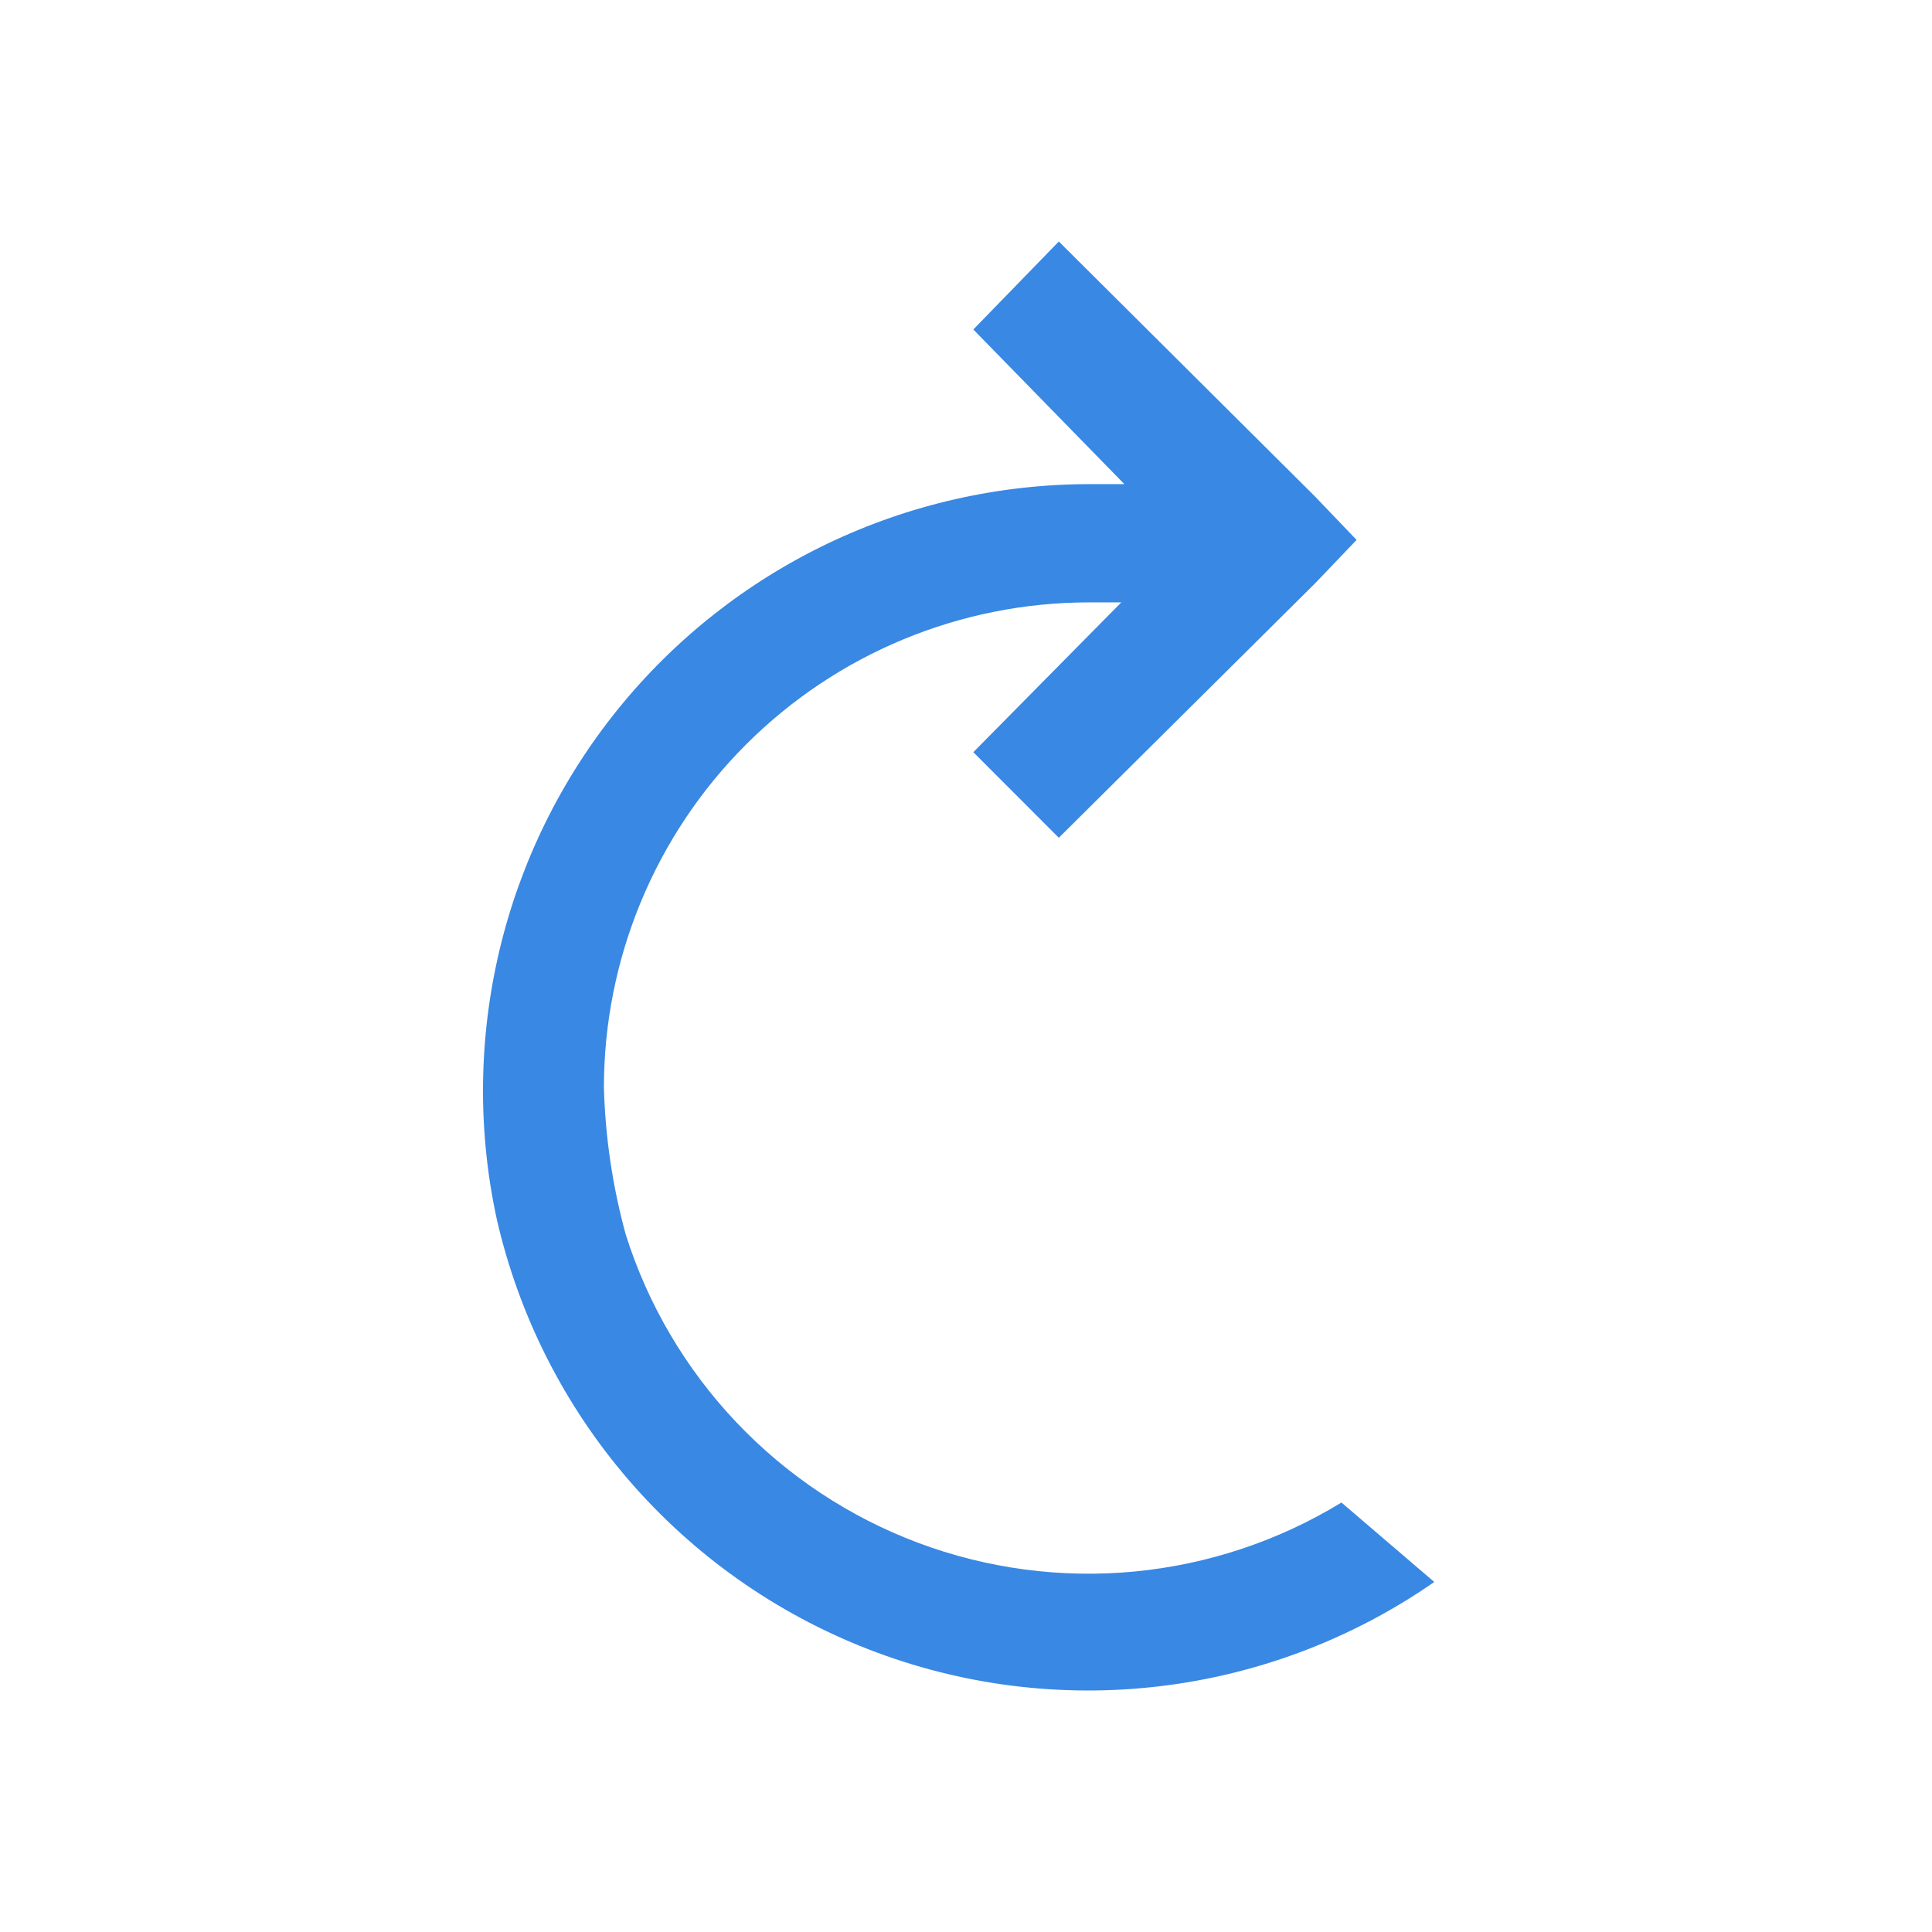 <svg xmlns="http://www.w3.org/2000/svg" fill="none" viewBox="0 0 24 24" height="24" width="24">
<path fill="#3988E3" d="M16.664 18.665C15.883 19.142 15.004 19.435 14.093 19.522C13.183 19.609 12.264 19.487 11.407 19.166C10.55 18.845 9.778 18.333 9.148 17.669C8.519 17.006 8.048 16.207 7.773 15.335C7.61 14.74 7.519 14.128 7.502 13.511C7.502 11.912 8.137 10.379 9.267 9.249C10.398 8.118 11.931 7.483 13.53 7.483H13.876H13.929L12.091 9.344L13.153 10.407L16.333 7.25L16.852 6.707L16.333 6.165L13.153 3L12.091 4.093L13.967 6.014C13.823 6.014 13.673 6.014 13.53 6.014C12.406 6.015 11.297 6.267 10.284 6.751C9.27 7.236 8.378 7.941 7.672 8.815C6.967 9.689 6.465 10.71 6.205 11.803C5.945 12.896 5.932 14.033 6.168 15.131V15.131C6.441 16.334 7.005 17.453 7.811 18.387C8.617 19.321 9.64 20.043 10.79 20.489C11.941 20.936 13.183 21.093 14.408 20.947C15.633 20.801 16.804 20.356 17.817 19.652L16.664 18.665Z"/>
</svg>